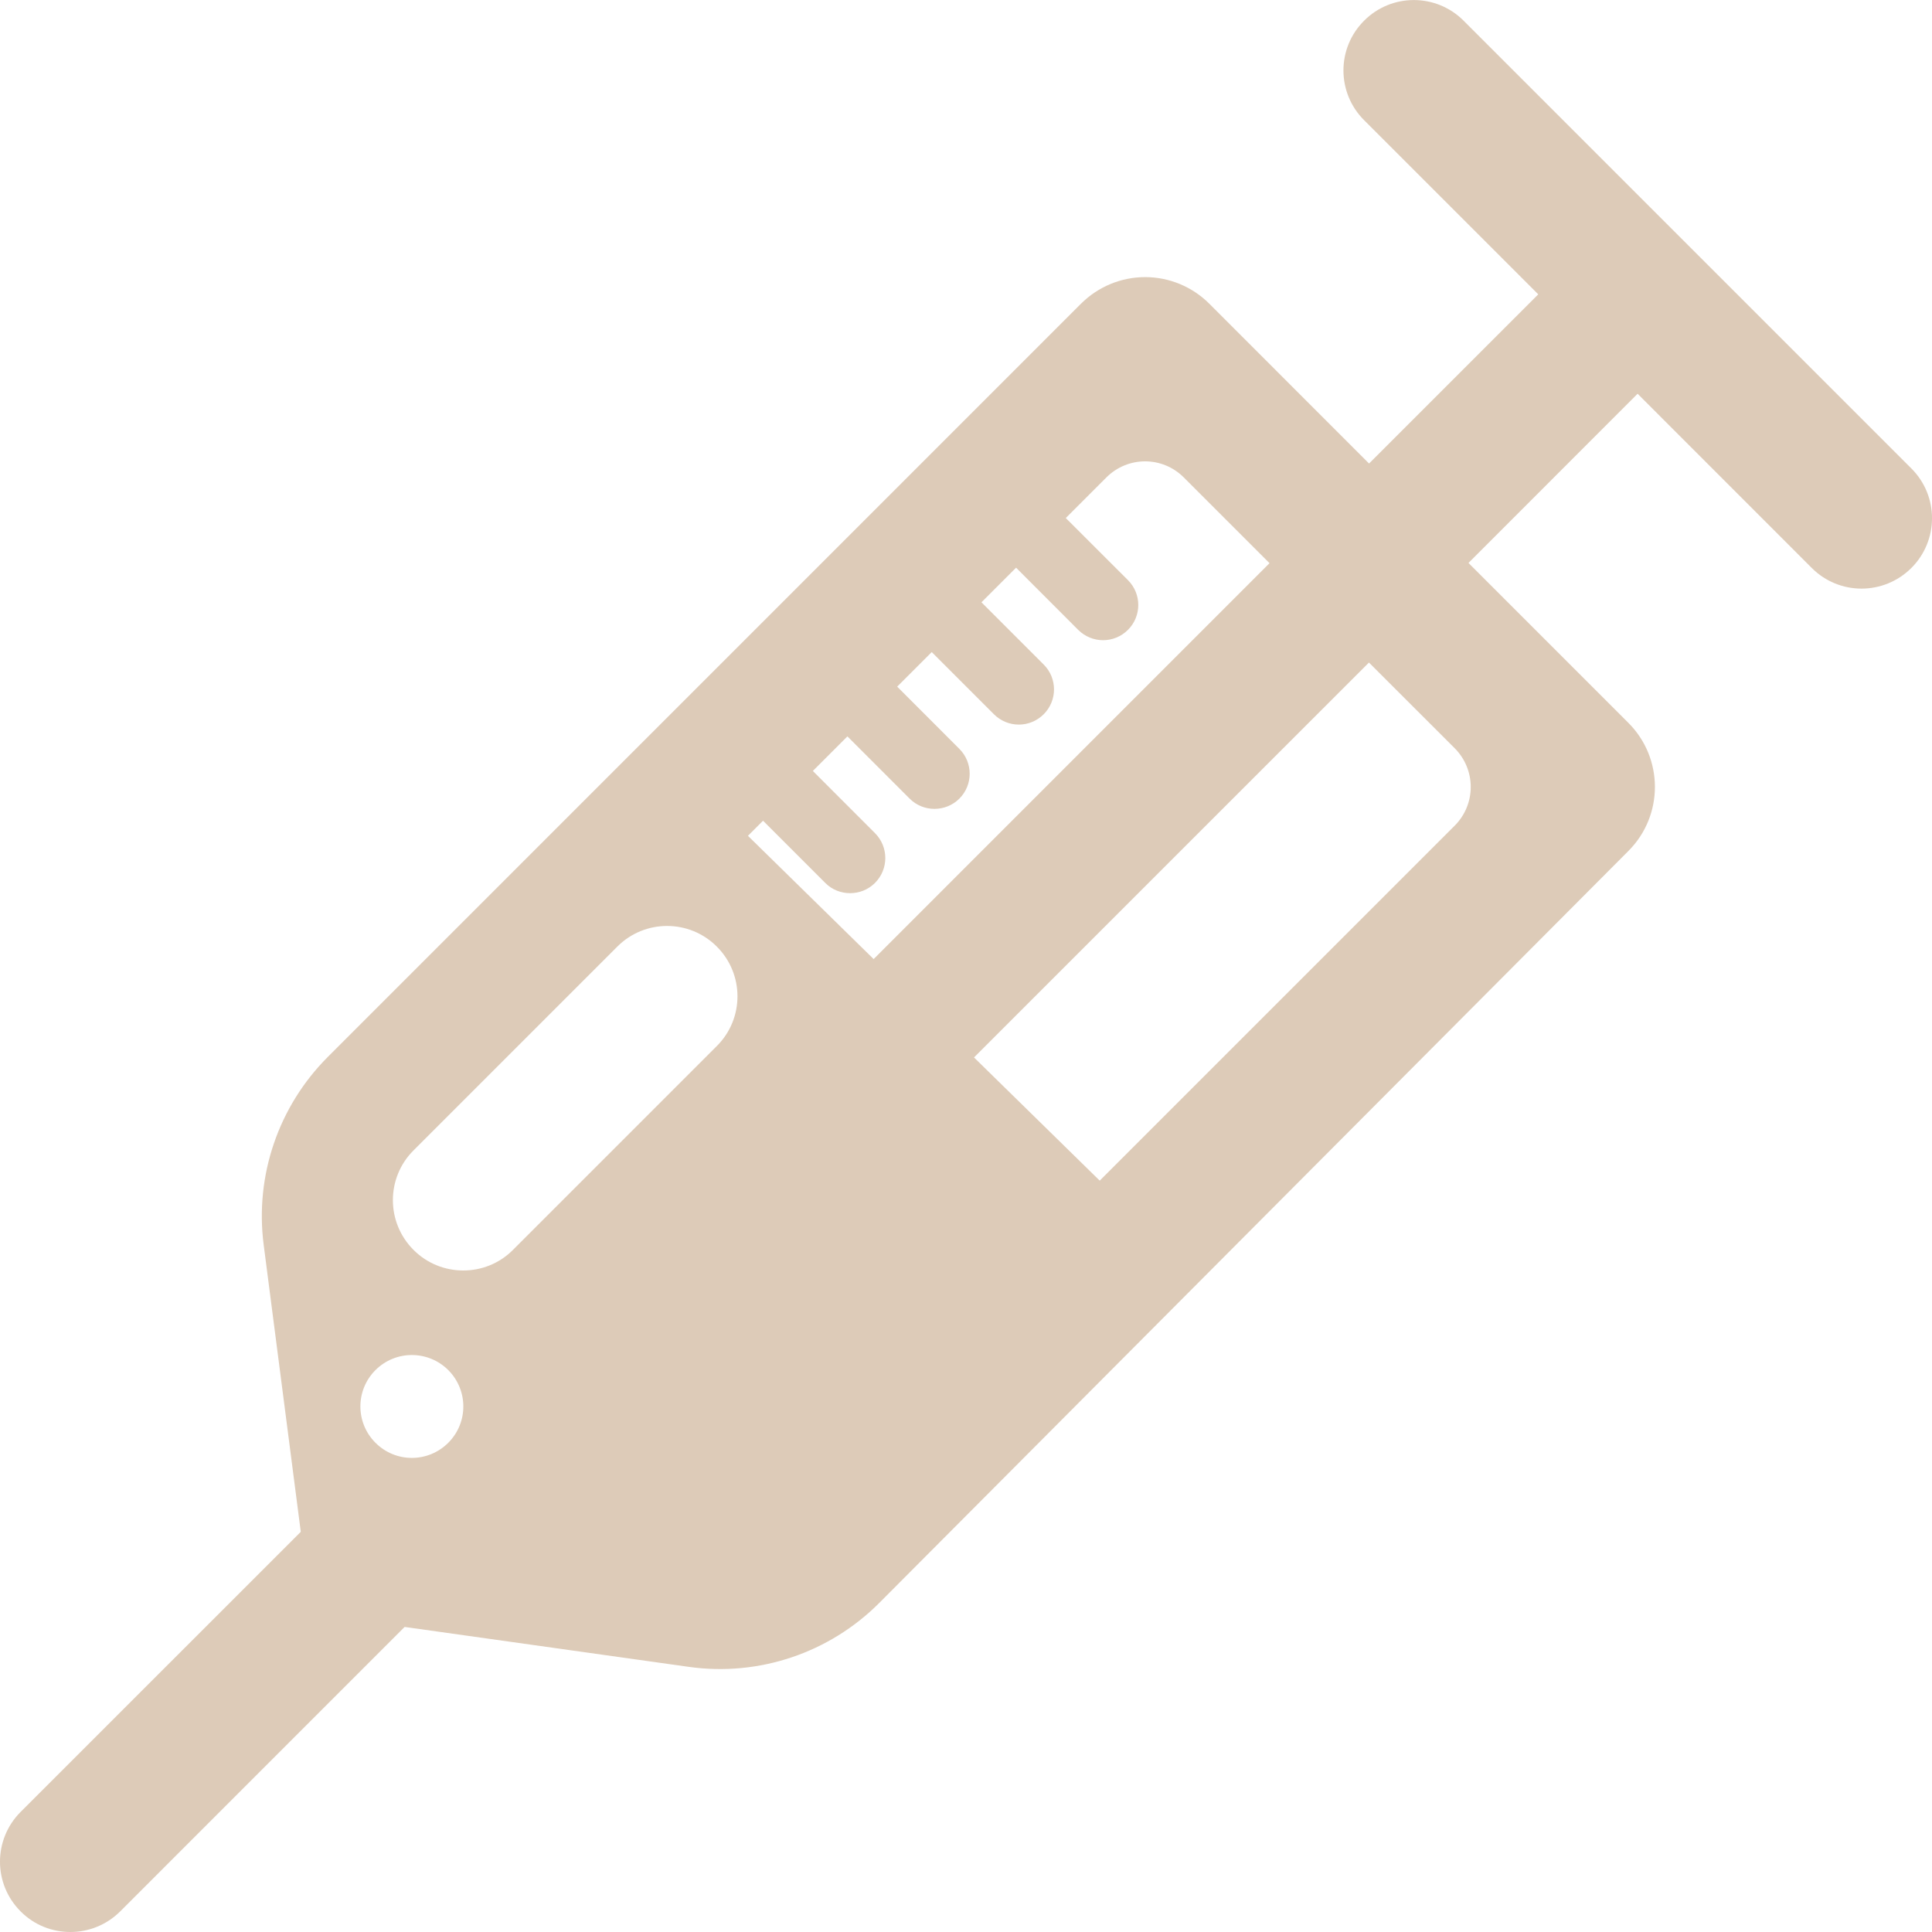 <?xml version="1.0" encoding="utf-8"?>
<svg xmlns="http://www.w3.org/2000/svg" fill="none" height="100%" overflow="visible" preserveAspectRatio="none" style="display: block;" viewBox="0 0 60 60" width="100%">
<g id="Group 105">
<g clip-path="url(#clip0_0_242)" id="syringe-with-medicine-svgrepo-com 1">
<g id="Group">
<path d="M59.361 14.55L45.453 0.642C44.599 -0.212 43.216 -0.212 42.364 0.642C41.508 1.496 41.508 2.878 42.364 3.733L47.772 9.141L42.517 14.395L37.556 9.432C37.029 8.905 36.312 8.606 35.564 8.606C34.816 8.606 34.102 8.903 33.571 9.432L10.176 32.828C8.646 34.361 7.911 36.515 8.189 38.661L9.341 47.572L0.641 56.27C-0.214 57.126 -0.214 58.507 0.641 59.361C1.068 59.79 1.625 60 2.184 60C2.743 60 3.303 59.788 3.732 59.361L12.566 50.526L21.392 51.766C23.569 52.072 25.76 51.333 27.311 49.776L50.574 26.425C51.67 25.326 51.668 23.546 50.57 22.448L45.605 17.483L50.857 12.228L56.265 17.638C56.694 18.067 57.253 18.28 57.812 18.28C58.369 18.28 58.929 18.067 59.358 17.64C60.214 16.785 60.214 15.404 59.361 14.55ZM13.921 44.807C13.296 45.433 12.285 45.433 11.661 44.807C11.036 44.184 11.036 43.173 11.661 42.549C12.285 41.926 13.296 41.926 13.921 42.549C14.545 43.175 14.545 44.184 13.921 44.807ZM22.261 32.486L15.931 38.816C15.505 39.245 14.945 39.456 14.388 39.456C13.829 39.456 13.269 39.245 12.842 38.816C11.988 37.962 11.988 36.579 12.842 35.727L19.172 29.397C20.024 28.543 21.409 28.543 22.261 29.397C23.117 30.251 23.117 31.634 22.261 32.486ZM23.228 25.957L23.697 25.488L25.63 27.421C25.841 27.634 26.121 27.738 26.401 27.738C26.682 27.738 26.96 27.633 27.173 27.421C27.601 26.992 27.601 26.302 27.173 25.873L25.244 23.943L26.317 22.869L28.25 24.802C28.464 25.016 28.742 25.12 29.021 25.12C29.301 25.12 29.581 25.014 29.794 24.802C30.221 24.375 30.221 23.684 29.794 23.257L27.863 21.324L28.936 20.251L30.867 22.182C31.081 22.395 31.36 22.503 31.64 22.503C31.92 22.503 32.199 22.395 32.413 22.182C32.84 21.756 32.84 21.063 32.413 20.638L30.48 18.705L31.555 17.63L33.484 19.561C33.698 19.774 33.979 19.882 34.257 19.882C34.538 19.882 34.814 19.774 35.03 19.561C35.457 19.134 35.457 18.444 35.03 18.017L33.099 16.088L34.359 14.828C35.026 14.161 36.099 14.161 36.764 14.828L39.426 17.49L27.132 29.785L23.228 25.957ZM45.176 23.236C45.495 23.555 45.675 23.988 45.675 24.439C45.676 24.891 45.495 25.324 45.176 25.643L34.153 36.666L30.249 32.84L42.514 20.576L45.176 23.236Z" fill="#DDCBB8" id="Vector"/>
</g>
</g>
</g>
<defs>
<clipPath id="clip0_0_242">
<rect fill="white" height="60" width="60"/>
</clipPath>
</defs>
</svg>